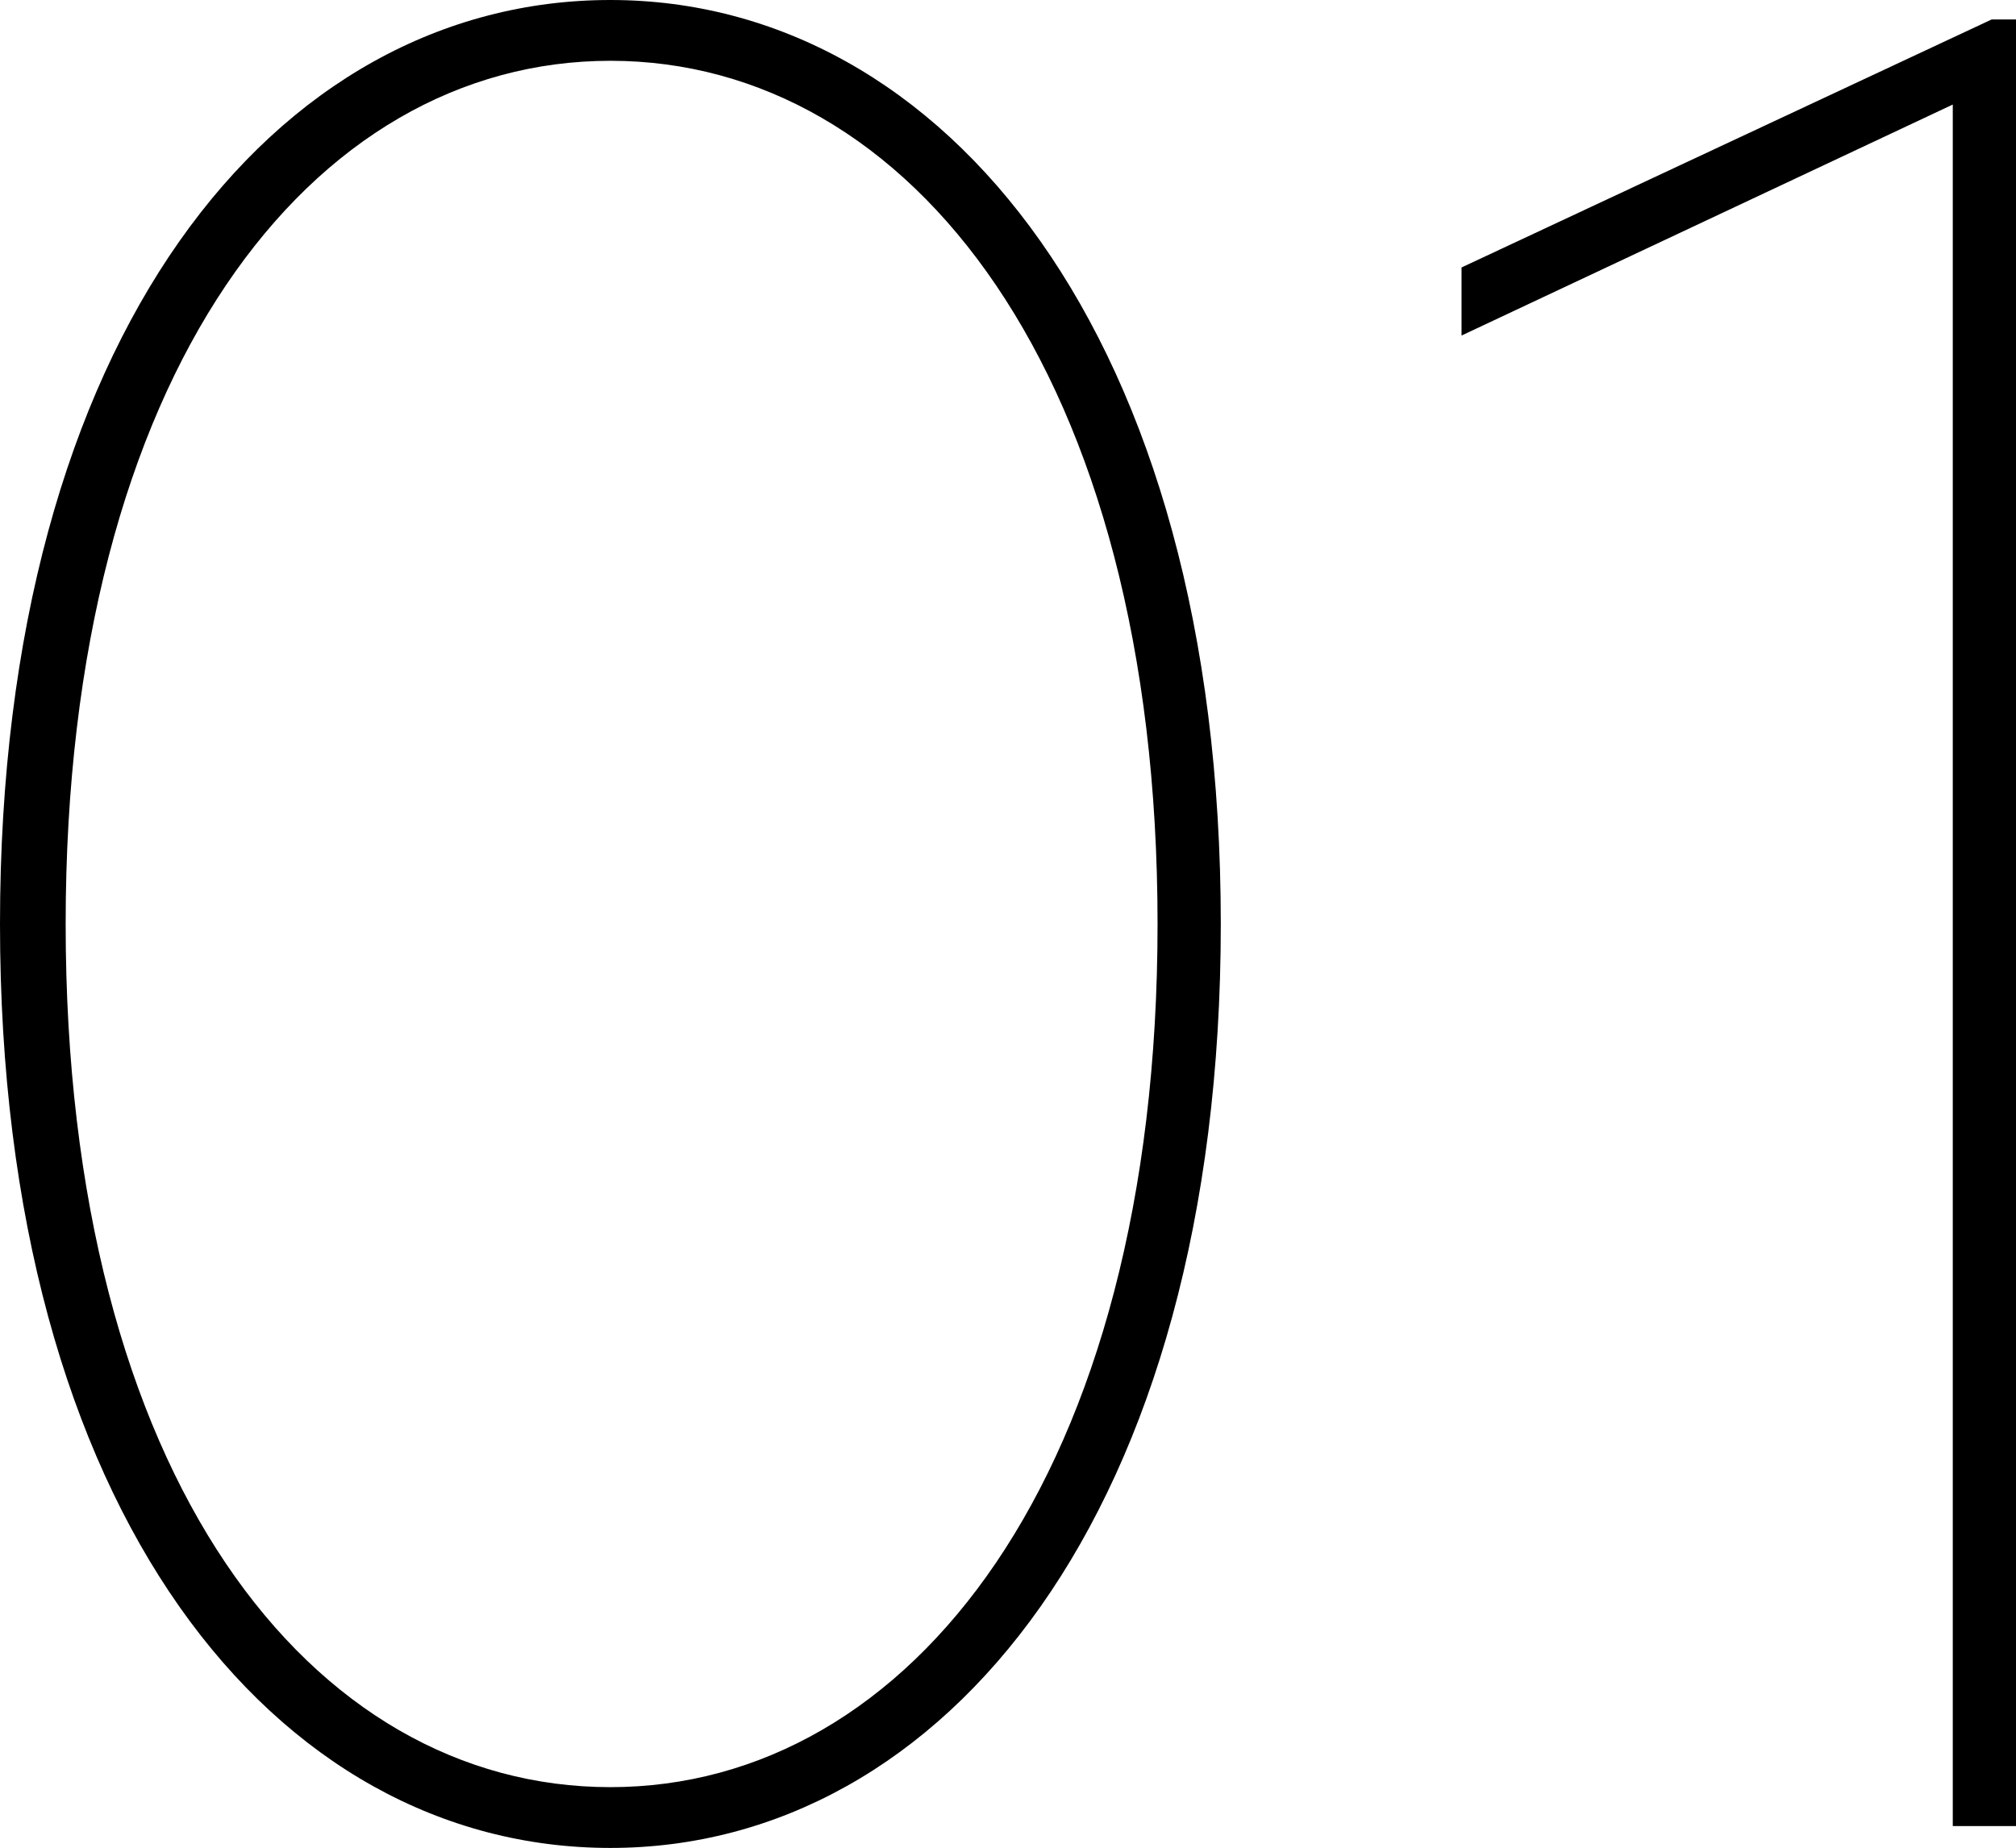 <svg xmlns="http://www.w3.org/2000/svg" width="41.45" height="38"><path data-name="パス 266" d="M12.55 1.25C18.7 1.25 23.8 7.65 23.8 19s-5.1 17.75-11.25 17.75S1.35 30.4 1.35 19c0-11.35 5.05-17.75 11.2-17.75zM0 19c0 12.1 5.65 19 12.55 19 6.85 0 12.55-6.9 12.55-19S19.4 0 12.55 0C5.65 0 0 6.9 0 19zm40.15 18.55h1.3V.4h-.5l-10.9 5.1v1.4l10.1-4.75z"/></svg>